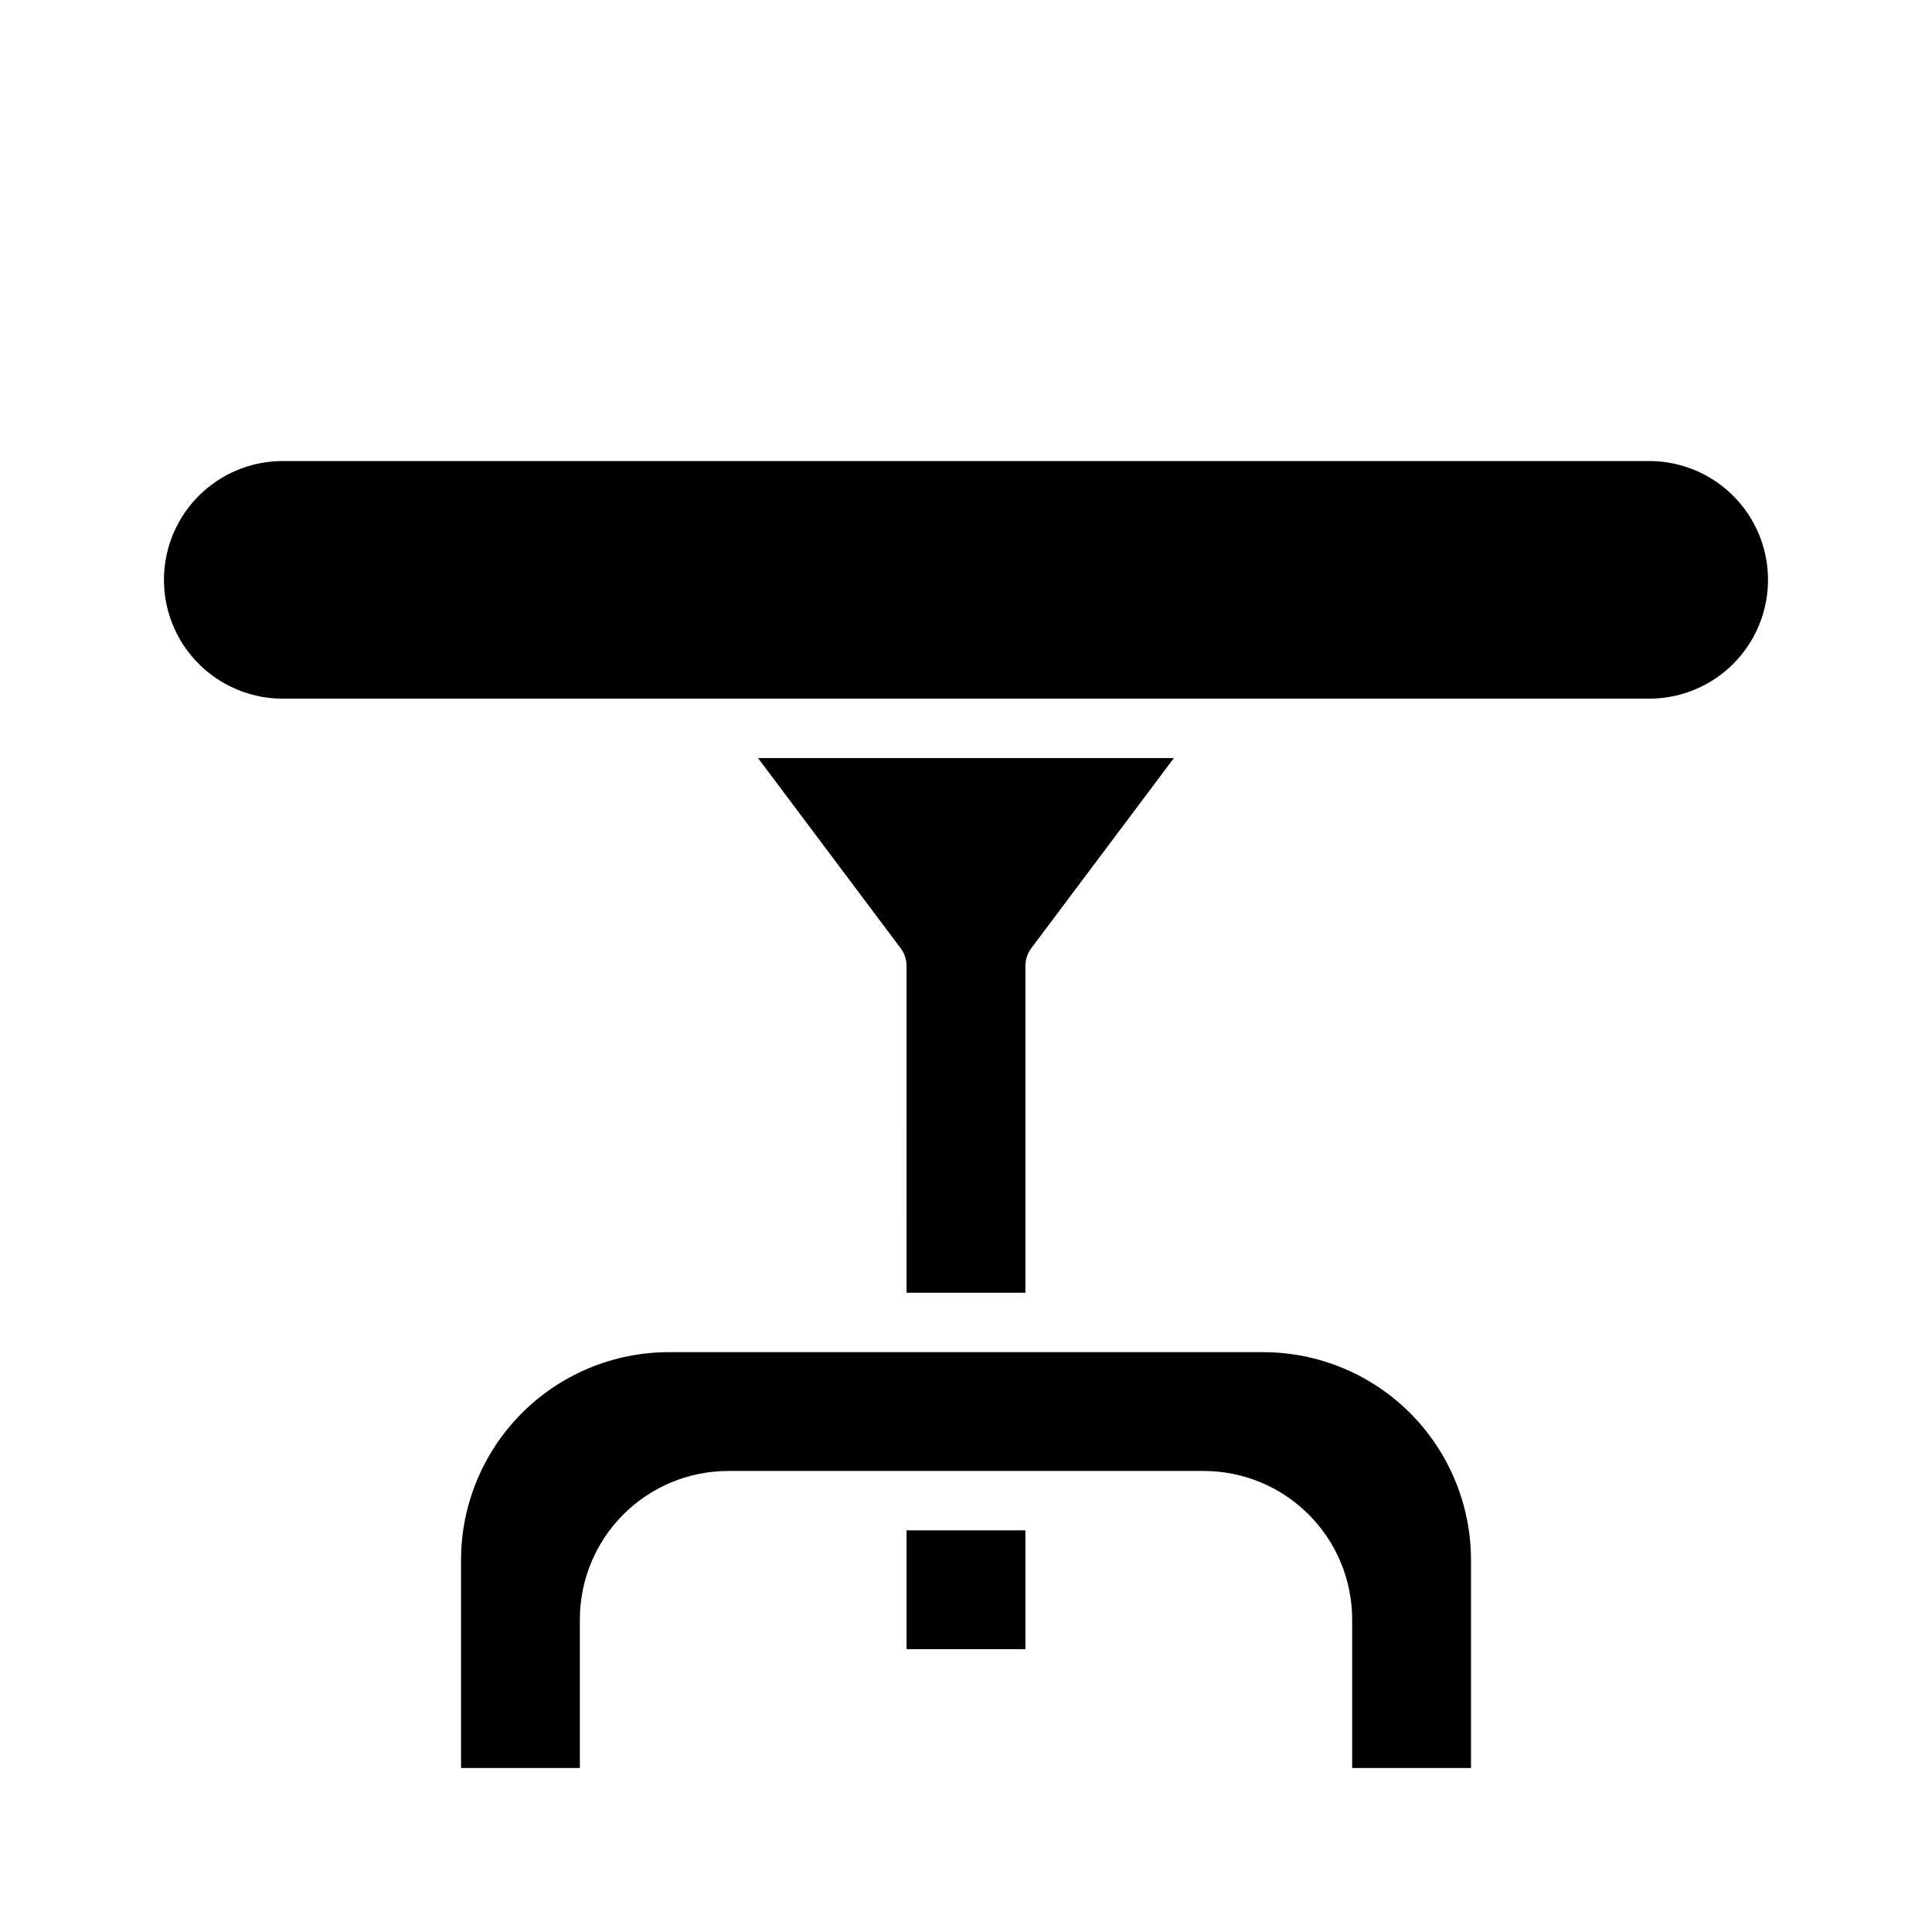 <?xml version="1.0" encoding="UTF-8"?>
<!-- Uploaded to: SVG Repo, www.svgrepo.com, Generator: SVG Repo Mixer Tools -->
<svg fill="#000000" width="800px" height="800px" version="1.1" viewBox="144 144 512 512" xmlns="http://www.w3.org/2000/svg">
 <g>
  <path d="m384.25 486.59h31.488v-86.59c0-1.703 0.555-3.363 1.574-4.727l37.785-50.379h-110.21l37.785 50.383v-0.004c1.023 1.363 1.574 3.023 1.574 4.727z"/>
  <path d="m502.34 612.54h31.488v-55.105c0-14.613-5.809-28.629-16.141-38.965-10.336-10.332-24.352-16.137-38.965-16.137h-157.44c-14.613 0-28.629 5.805-38.965 16.137-10.332 10.336-16.137 24.352-16.137 38.965v55.105h31.488v-39.359c0-10.441 4.144-20.449 11.527-27.832 7.379-7.383 17.391-11.527 27.832-11.527h125.95c10.438 0 20.449 4.144 27.828 11.527 7.383 7.383 11.531 17.391 11.531 27.832z"/>
  <path d="m384.25 581.05h31.488v-31.488h-31.488z"/>
  <path d="m218.94 266.18c-11.25 0-21.645 6-27.27 15.742-5.625 9.742-5.625 21.746 0 31.488s16.02 15.742 27.27 15.742h362.11c11.25 0 21.645-6 27.27-15.742s5.625-21.746 0-31.488c-5.625-9.742-16.02-15.742-27.27-15.742z"/>
 </g>
</svg>